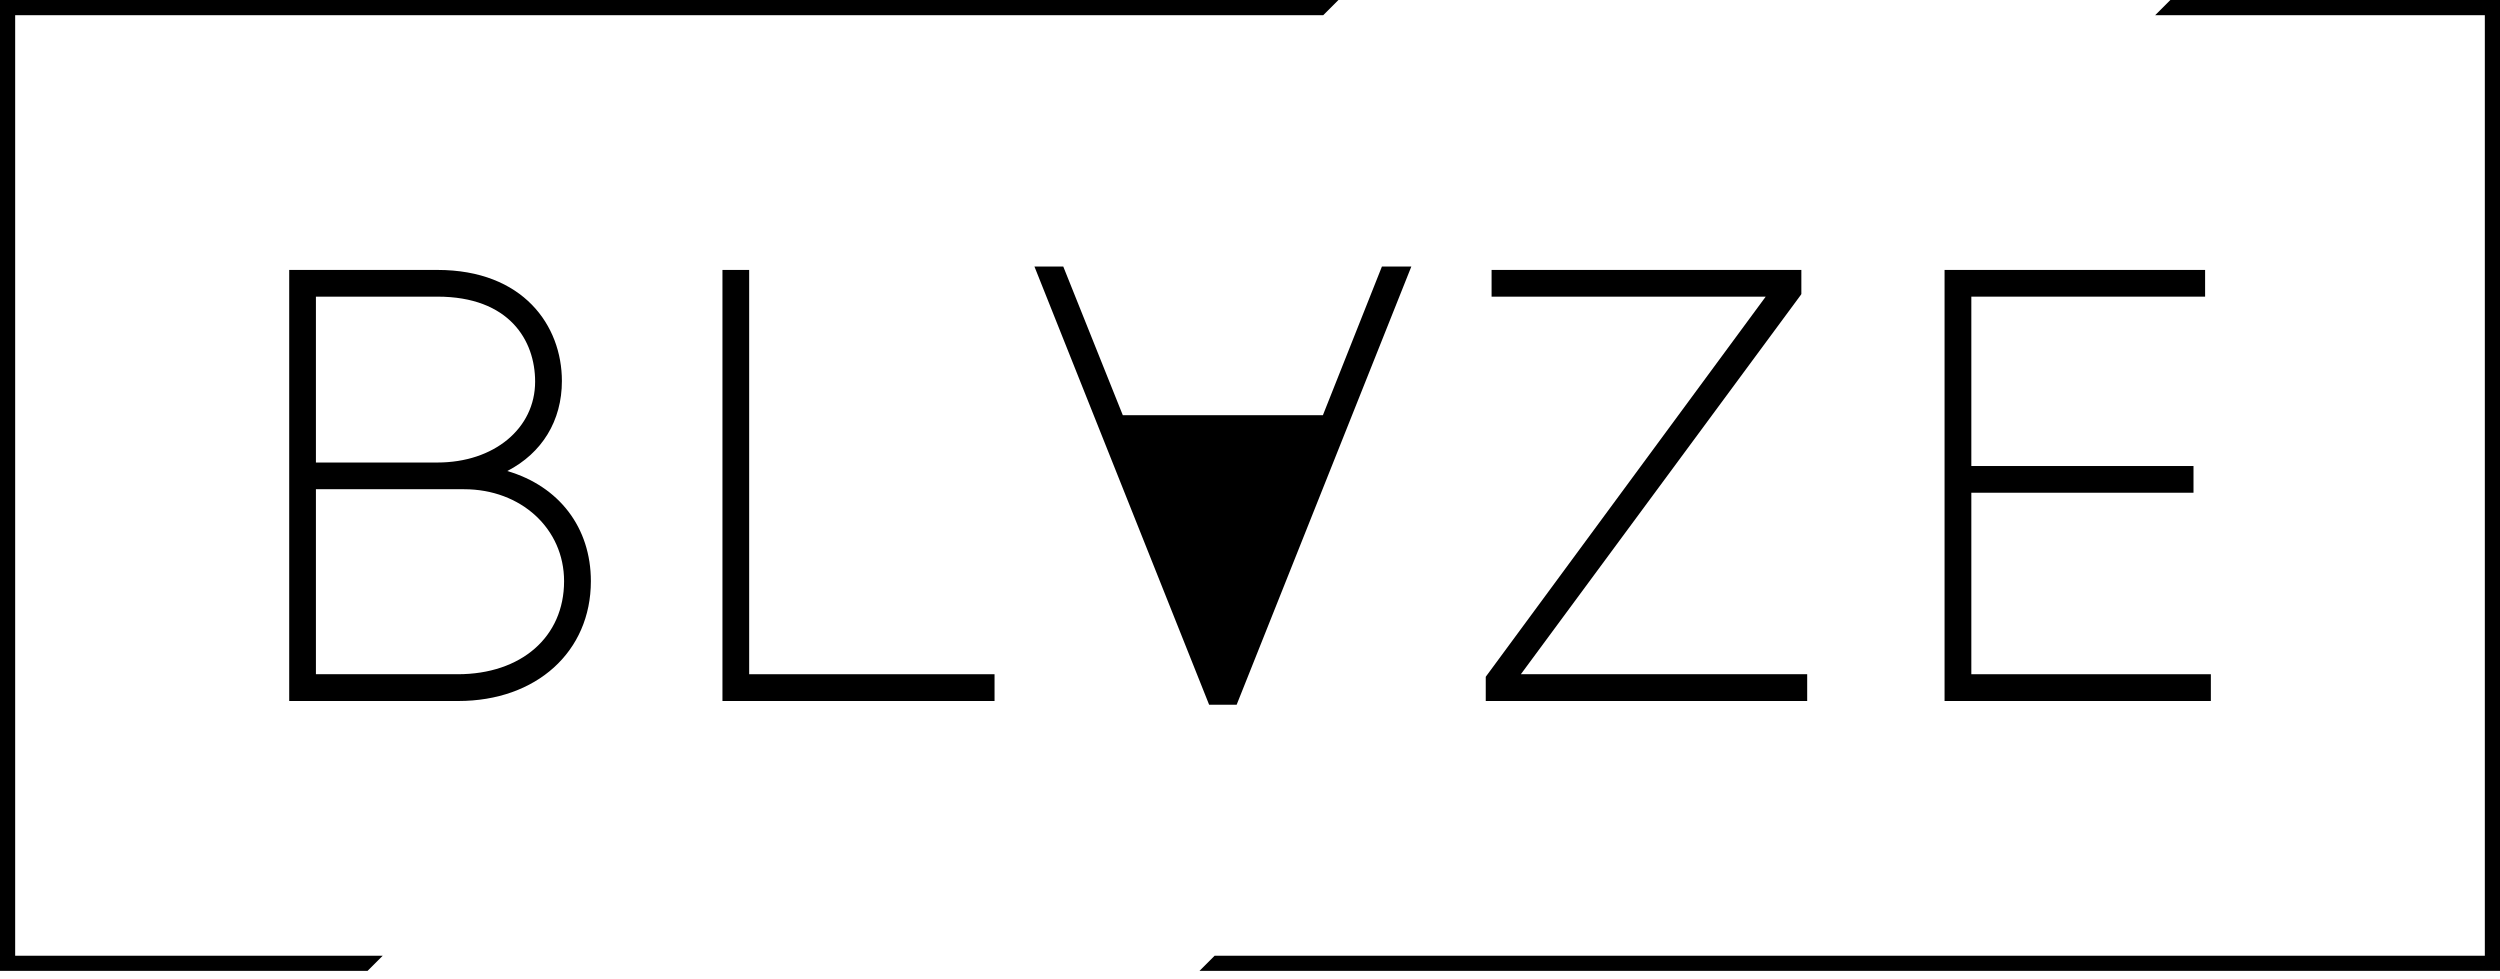 <svg xmlns="http://www.w3.org/2000/svg" fill="none" viewBox="0 0 120 47" height="47" width="120">
<path fill="black" d="M24.35 22.609C26.021 21.746 26.971 20.195 26.971 18.288C26.971 15.633 25.121 12.957 20.996 12.957H13.882V33.648H21.998C25.744 33.648 28.362 31.282 28.362 27.896C28.362 25.325 26.84 23.341 24.35 22.609ZM20.996 14.239C24.455 14.239 25.686 16.347 25.686 18.317C25.686 20.567 23.712 22.201 20.996 22.201H15.164V14.239H20.996ZM21.968 32.363H15.164V23.483H22.278C25.012 23.483 27.076 25.38 27.076 27.896C27.076 30.568 25.027 32.363 21.968 32.363Z"></path>
<path fill="black" d="M47.738 32.363V33.648H34.678V12.957H35.96V32.363H47.738Z"></path>
<path fill="black" d="M86.745 32.363V33.648H71.316V32.487L71.352 32.436L84.754 14.239H71.596V12.957H86.465V14.115L86.432 14.166L73.001 32.363H86.745Z"></path>
<path fill="black" d="M106.121 32.363V33.648H93.339V12.957H105.845V14.239H94.624V22.369H105.288V23.651H94.624V32.363H106.121Z"></path>
<path fill="black" d="M67.744 12.794L59.359 33.827H58.038L49.653 12.794H51.037L53.895 19.93H63.499L66.332 12.794H67.744Z"></path>
<path fill="black" d="M104.177 0L103.449 0.728H119.272V45.874H58.303L57.575 46.602H120V0H104.177ZM0.728 0.728H63.517L64.245 0H0V46.602H17.643L18.371 45.874H0.728V0.728Z"></path>
</svg>
